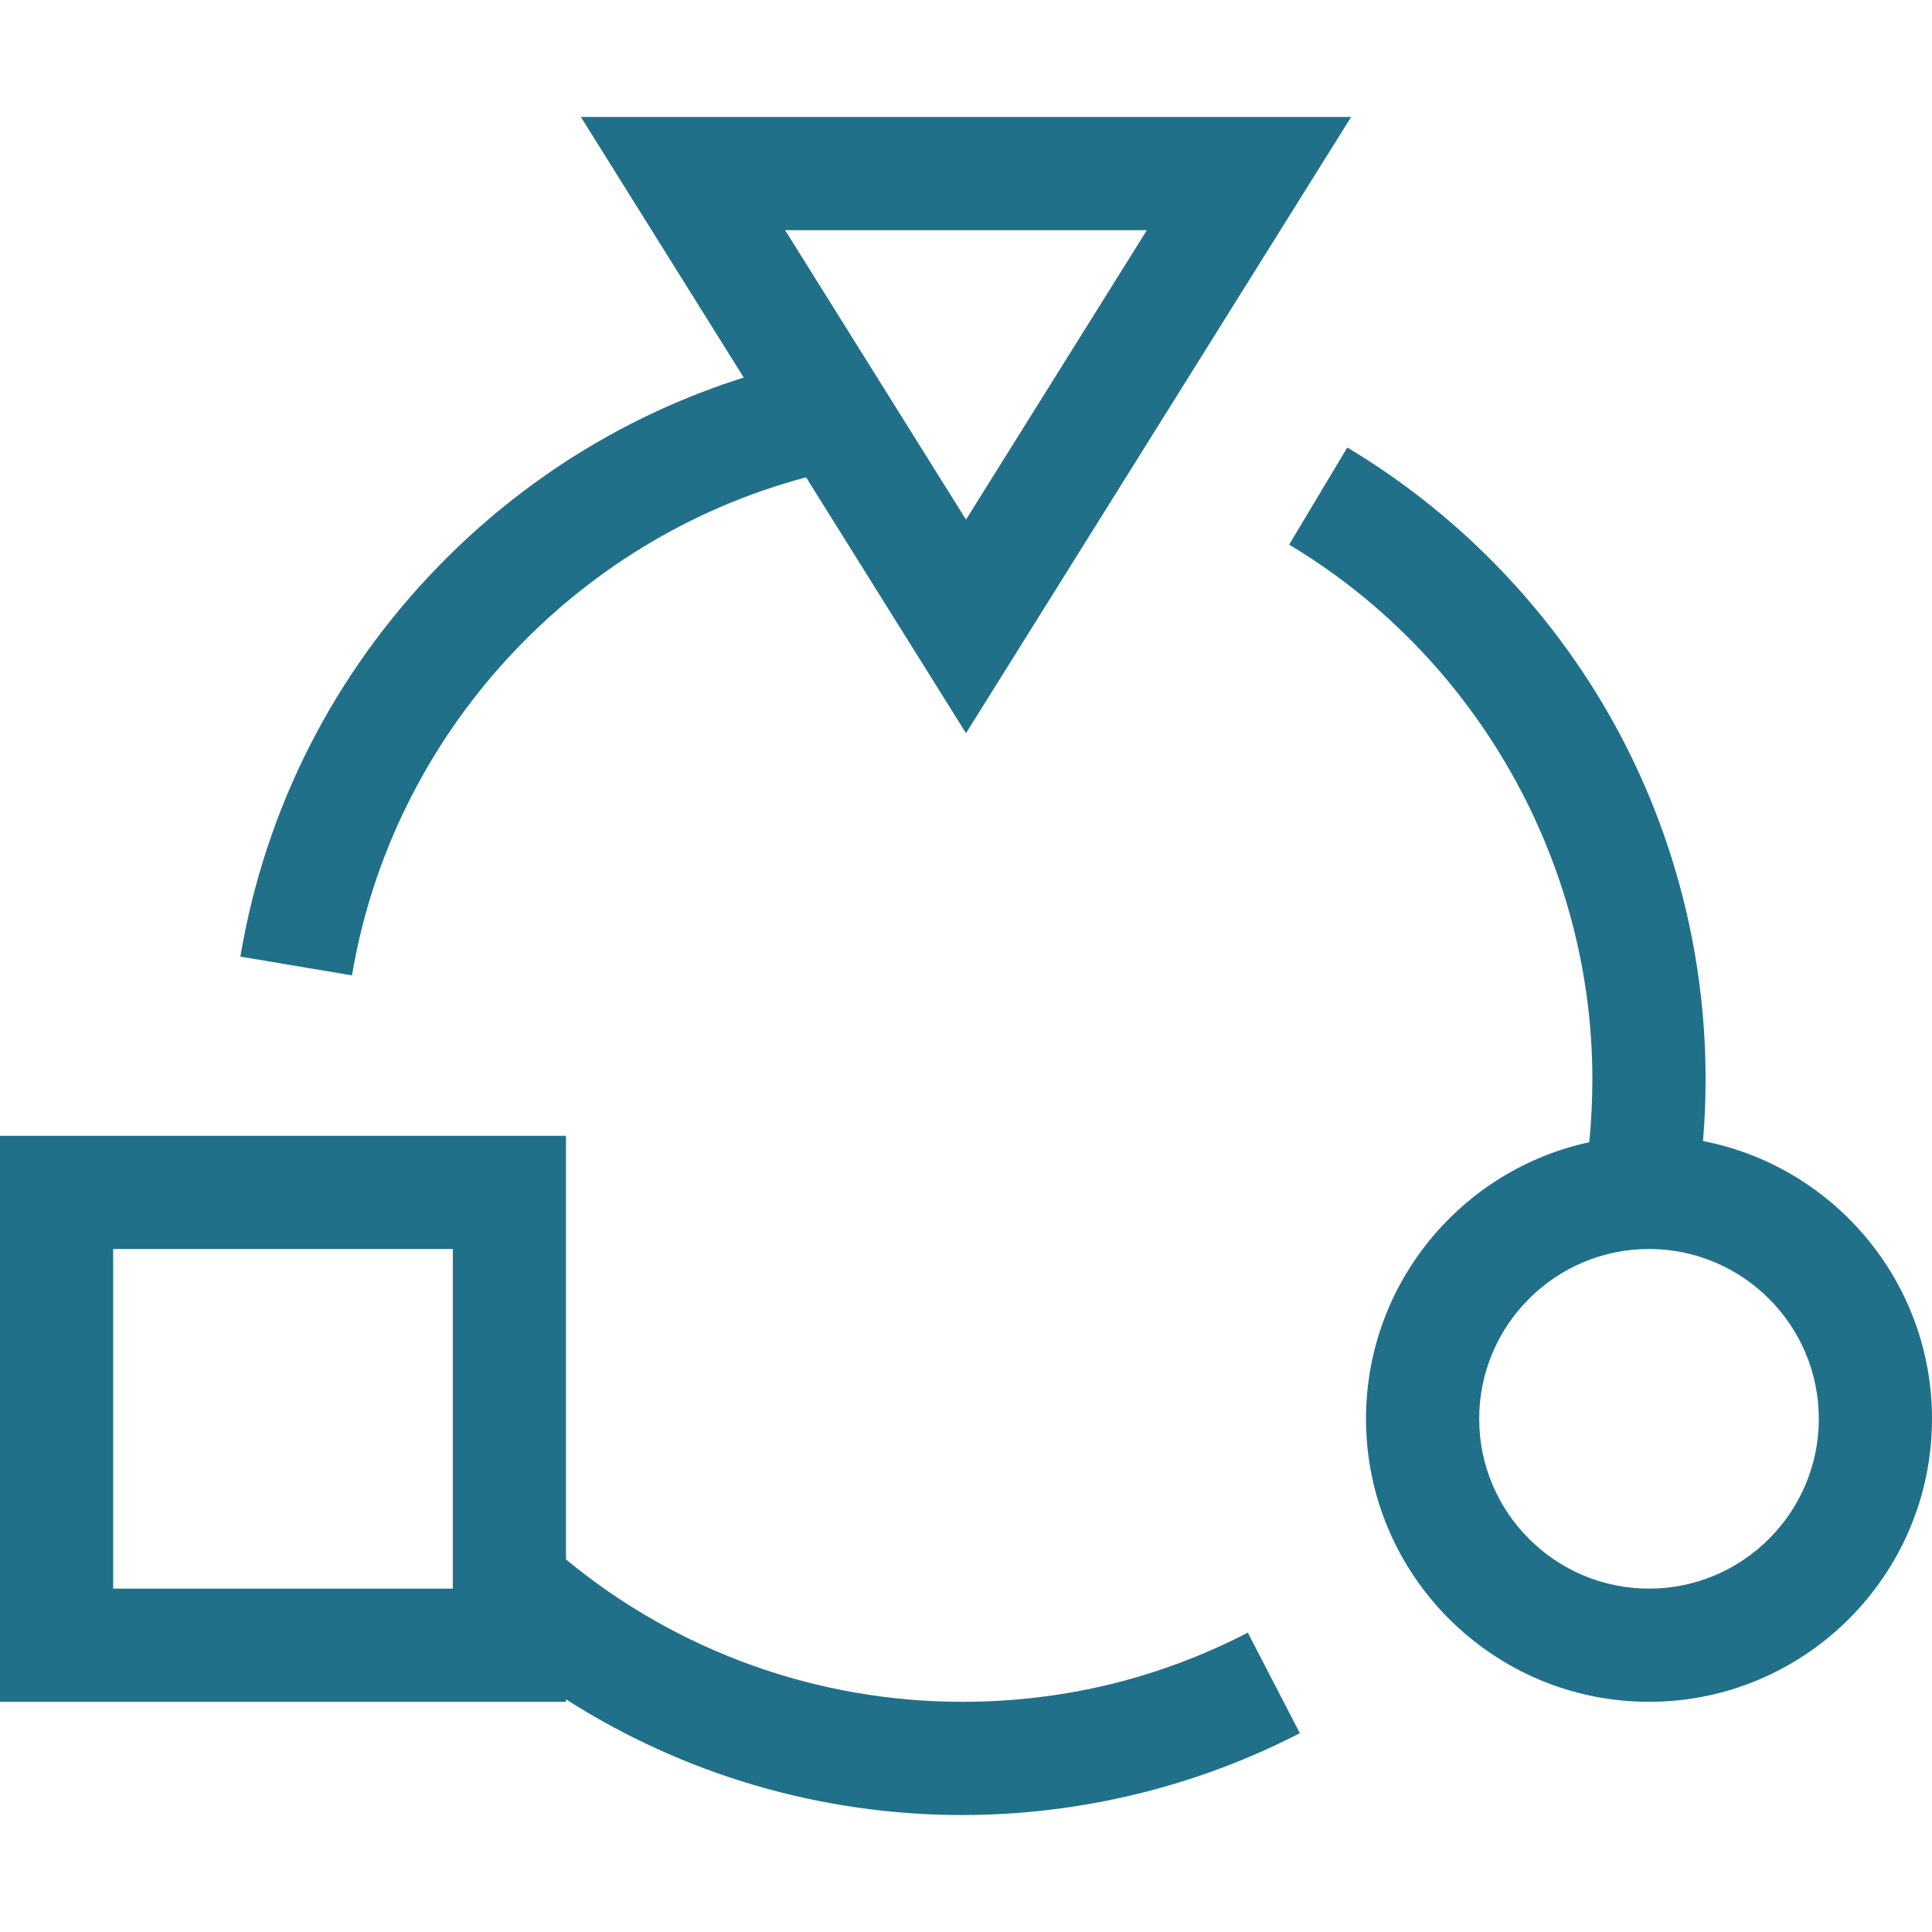 <svg width="48" height="48" viewBox="0 0 48 48" fill="none" xmlns="http://www.w3.org/2000/svg">
<path d="M23.906 42.281C20.3 42.281 16.829 41.029 14.062 38.744V28.219H0V42.281H14.062V42.219C16.984 44.087 20.391 45.094 23.906 45.094C26.821 45.094 29.721 44.391 32.294 43.06L31.002 40.562C28.796 41.703 26.408 42.281 23.906 42.281ZM11.25 39.469H2.812V31.031H11.25V39.469Z" fill="#217089"/>
<path d="M20.027 11.859L24 18.216L33.569 2.906H14.432L18.478 9.38C15.611 10.285 13.015 11.885 10.888 14.074C8.286 16.751 6.586 20.103 5.972 23.767L8.745 24.233C9.747 18.263 14.225 13.4 20.027 11.859ZM28.494 5.719L24 12.909L19.506 5.719H28.494Z" fill="#217089"/>
<path d="M42.311 28.349C42.354 27.838 42.375 27.325 42.375 26.812C42.375 23.595 41.527 20.43 39.923 17.661C38.367 14.975 36.137 12.713 33.473 11.118L32.028 13.531C36.676 16.314 39.562 21.403 39.562 26.812C39.562 27.335 39.536 27.859 39.484 28.378C36.318 29.061 33.938 31.883 33.938 35.25C33.938 39.127 37.092 42.281 40.969 42.281C44.846 42.281 48 39.127 48 35.25C48 31.832 45.548 28.977 42.311 28.349ZM40.969 39.469C38.643 39.469 36.75 37.576 36.75 35.25C36.75 32.924 38.643 31.031 40.969 31.031C43.295 31.031 45.188 32.924 45.188 35.25C45.188 37.576 43.295 39.469 40.969 39.469Z" fill="#217089"/>
</svg>
